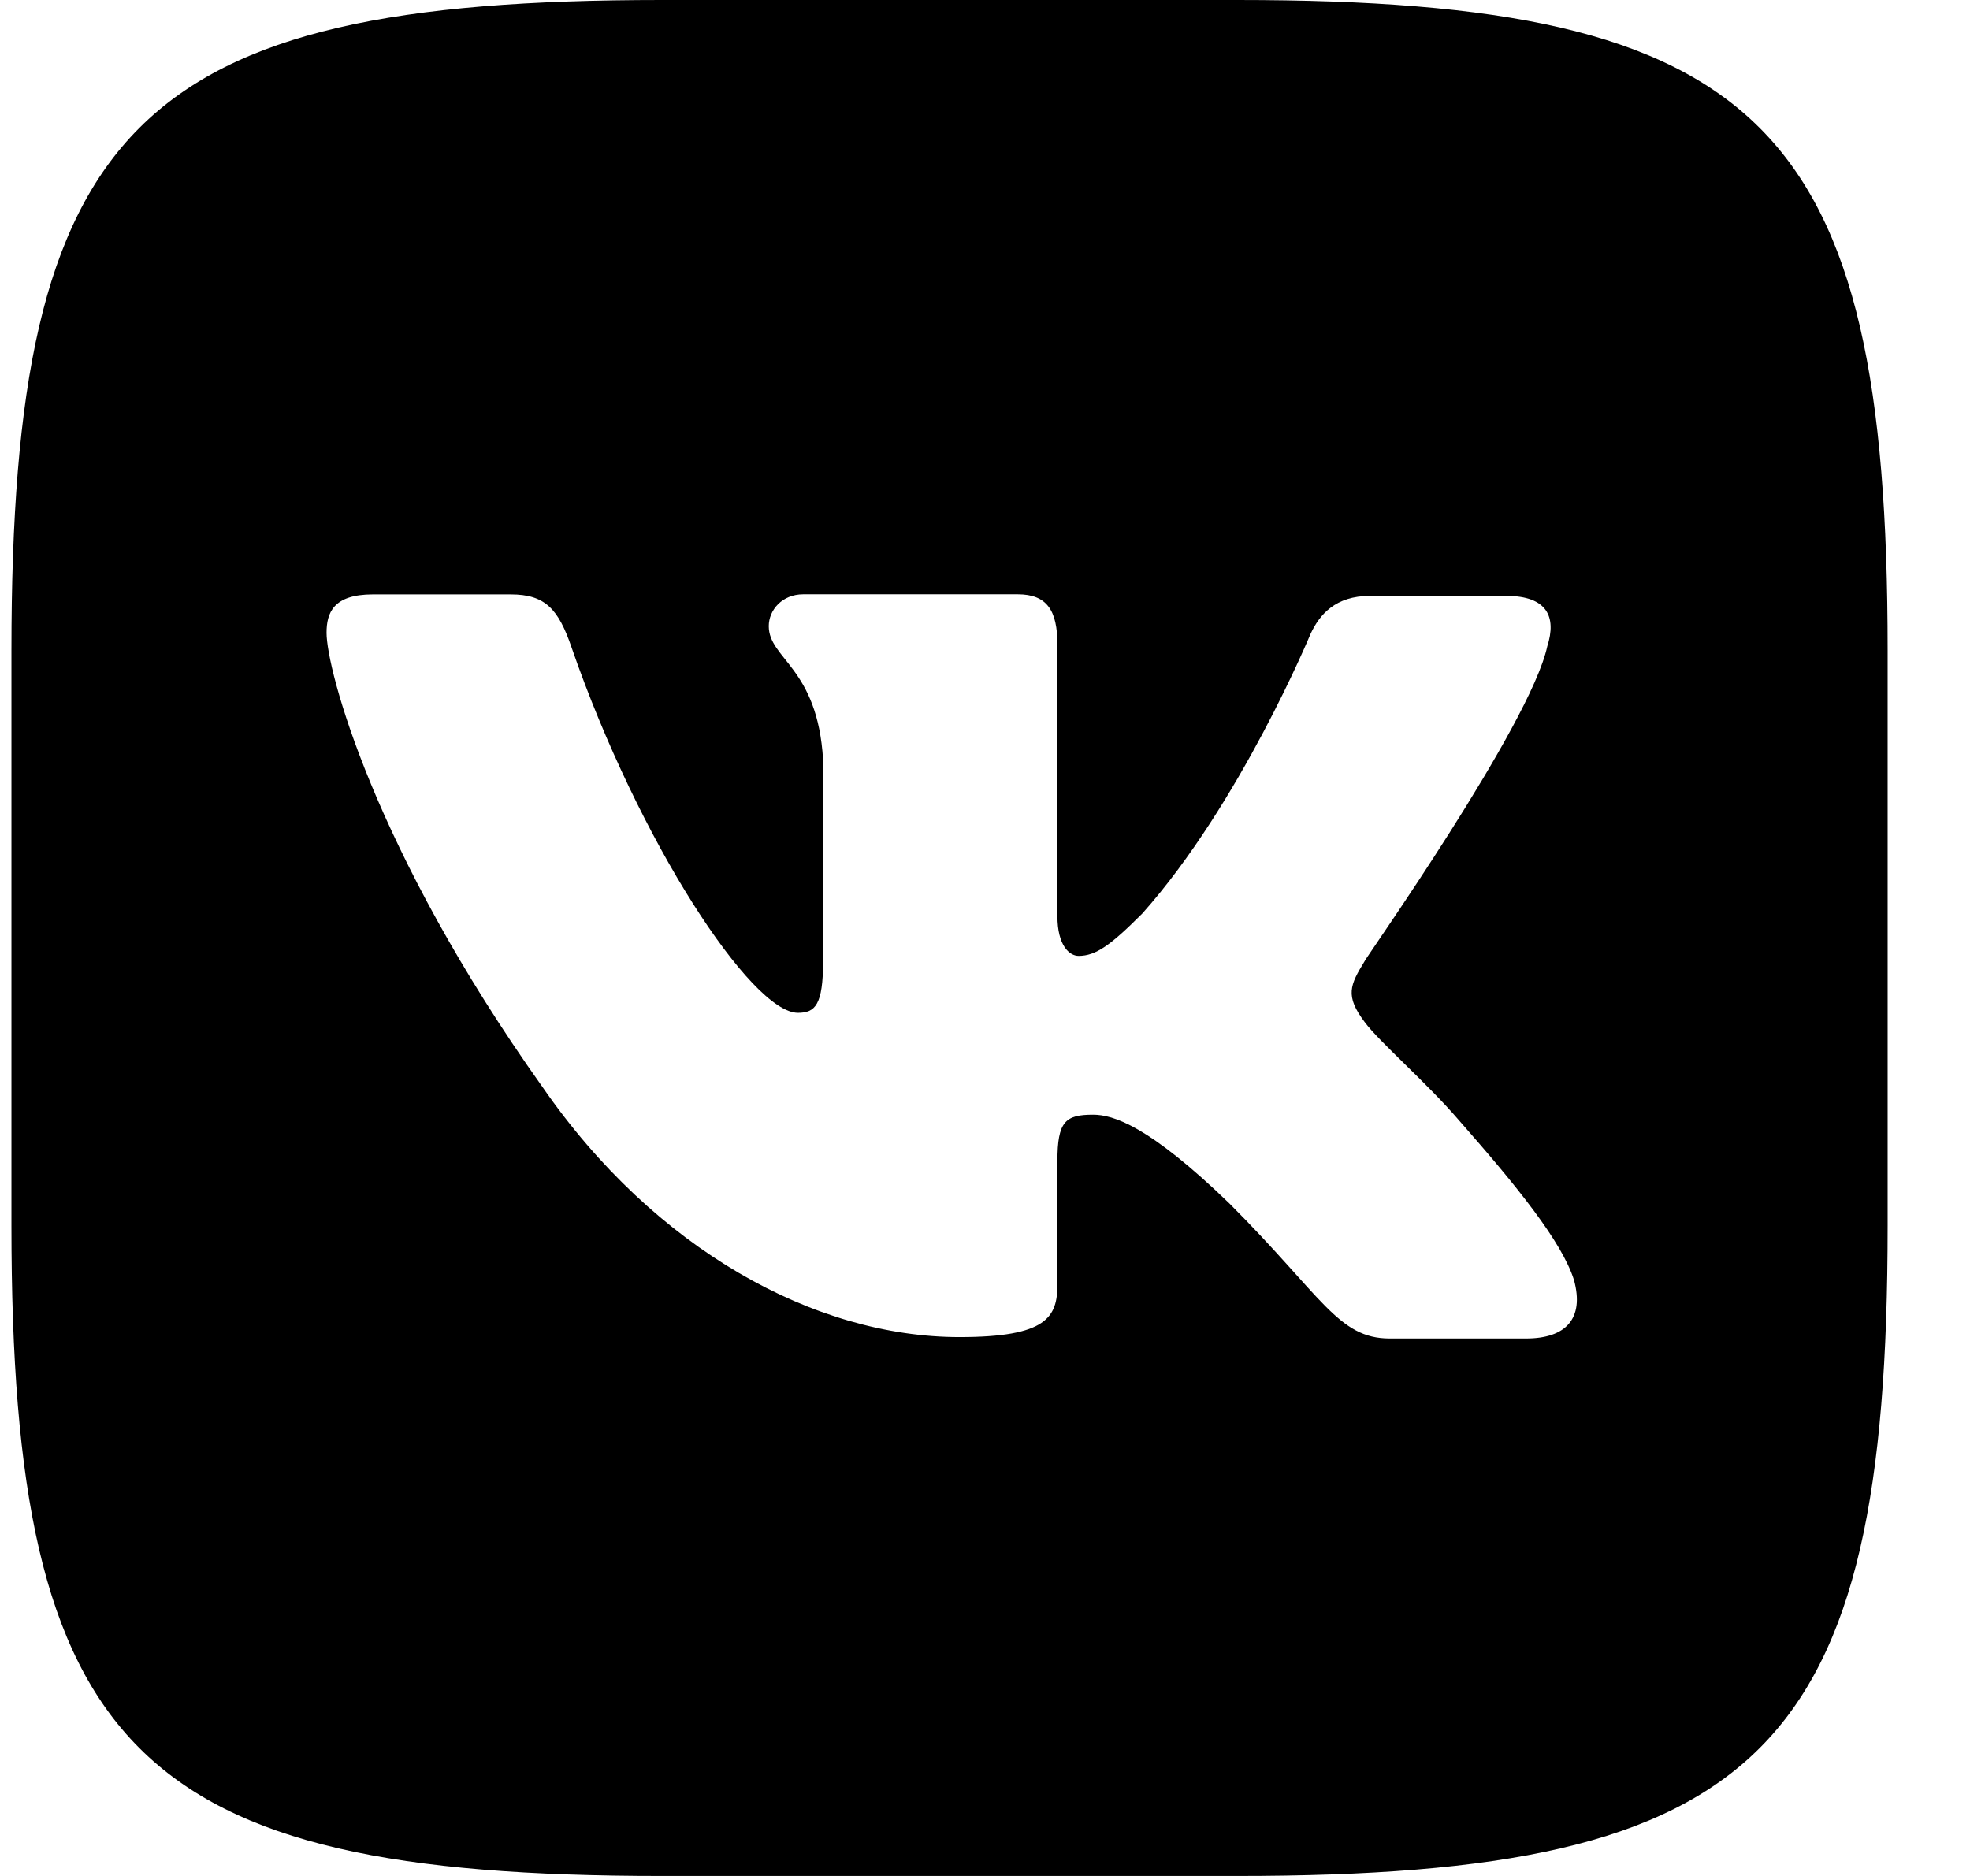 <svg width="21" height="20" viewBox="0 0 21 20" fill="none" xmlns="http://www.w3.org/2000/svg">
<path d="M13.191 0H7.052C1.448 0 0.122 1.327 0.122 6.93V13.07C0.122 18.673 1.448 20 7.052 20H13.191C18.795 20 20.122 18.673 20.122 13.07V6.93C20.122 1.327 18.795 0 13.191 0ZM16.268 14.27H14.814C14.263 14.27 14.094 13.819 13.106 12.831C12.244 11.997 11.863 11.884 11.652 11.884C11.357 11.884 11.272 11.955 11.272 12.379V13.692C11.272 14.043 11.159 14.255 10.228 14.255C8.69 14.255 6.983 13.324 5.783 11.589C3.975 9.047 3.481 7.128 3.481 6.747C3.481 6.535 3.551 6.337 3.975 6.337H5.444C5.812 6.337 5.953 6.493 6.093 6.903C6.812 8.978 8.012 10.798 8.506 10.798C8.689 10.798 8.774 10.715 8.774 10.247V8.101C8.716 7.113 8.195 7.028 8.195 6.675C8.195 6.504 8.337 6.336 8.562 6.336H10.849C11.159 6.336 11.272 6.506 11.272 6.872V9.767C11.272 10.079 11.399 10.191 11.498 10.191C11.681 10.191 11.837 10.079 12.176 9.74C13.22 8.569 13.969 6.761 13.969 6.761C14.067 6.549 14.237 6.353 14.604 6.353H16.057C16.494 6.353 16.594 6.578 16.494 6.89C16.311 7.737 14.533 10.247 14.547 10.247C14.392 10.501 14.335 10.615 14.547 10.896C14.703 11.108 15.211 11.545 15.55 11.941C16.171 12.646 16.65 13.239 16.779 13.648C16.89 14.058 16.692 14.27 16.268 14.27Z" fill="black"/>
</svg>
